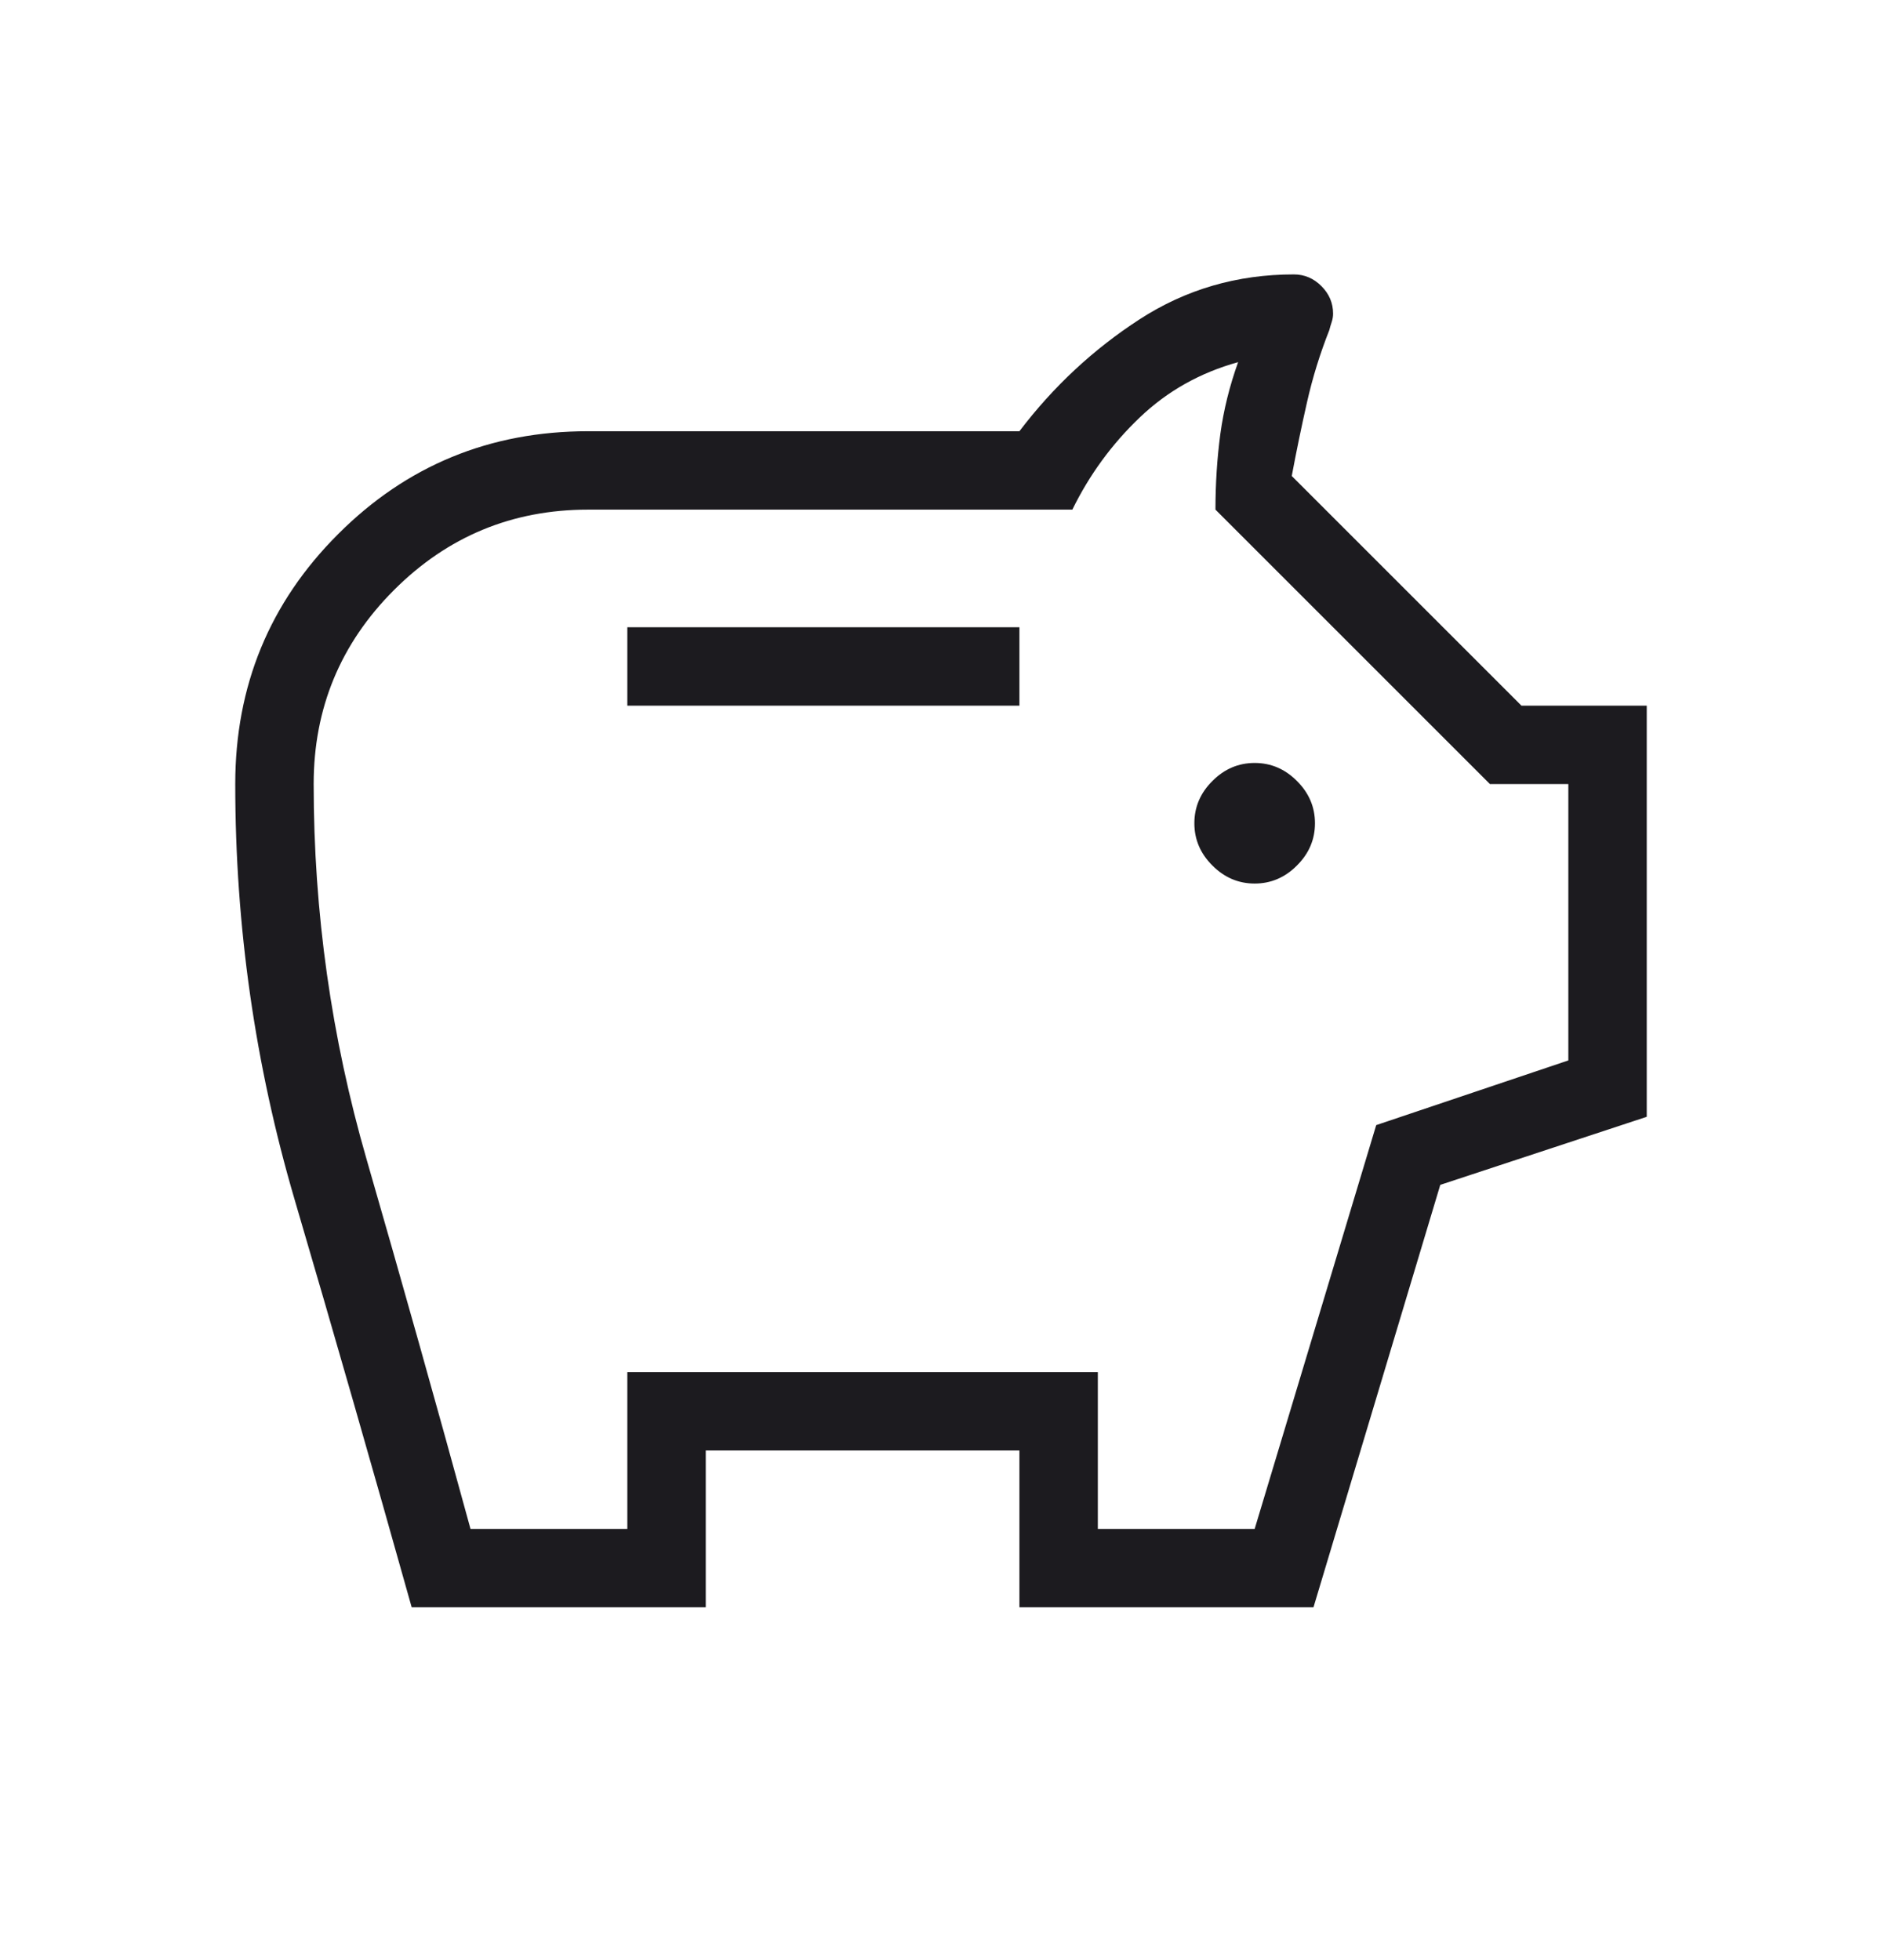 <svg xmlns="http://www.w3.org/2000/svg" fill="none" viewBox="0 0 24 25" height="25" width="24">
<g id="savings">
<mask height="25" width="24" y="0" x="0" maskUnits="userSpaceOnUse" style="mask-type:alpha" id="mask0_1287_4642">
<rect fill="#D9D9D9" height="24" width="24" y="0.5" id="Bounding box"></rect>
</mask>
<g mask="url(#mask0_1287_4642)">
<path fill="#1C1B1F" d="M16 11.269C16.206 11.269 16.386 11.193 16.539 11.039C16.693 10.886 16.769 10.706 16.769 10.5C16.769 10.294 16.693 10.114 16.539 9.961C16.386 9.807 16.206 9.731 16 9.731C15.794 9.731 15.614 9.807 15.461 9.961C15.307 10.114 15.231 10.294 15.231 10.5C15.231 10.706 15.307 10.886 15.461 11.039C15.614 11.193 15.794 11.269 16 11.269ZM8 9H13V8H8V9ZM5.25 20.5C4.76 18.754 4.263 17.021 3.758 15.303C3.253 13.584 3 11.817 3 10C3 8.749 3.437 7.686 4.312 6.812C5.186 5.937 6.249 5.5 7.5 5.5H13C13.432 4.931 13.943 4.455 14.532 4.073C15.121 3.691 15.777 3.5 16.5 3.5C16.635 3.5 16.752 3.55 16.851 3.649C16.95 3.748 17 3.865 17 4C17 4.036 16.994 4.072 16.982 4.108C16.97 4.144 16.96 4.178 16.952 4.21C16.834 4.508 16.739 4.814 16.668 5.128C16.597 5.441 16.532 5.756 16.473 6.071L19.402 9H21V14.244L18.367 15.112L16.75 20.5H13V18.5H9V20.5H5.25ZM6 19.5H8V17.5H14V19.5H16L17.55 14.35L20 13.525V10H19L15.5 6.5C15.5 6.167 15.521 5.846 15.562 5.537C15.604 5.229 15.68 4.923 15.789 4.619C15.305 4.753 14.886 4.988 14.533 5.326C14.179 5.664 13.893 6.055 13.675 6.5H7.5C6.533 6.5 5.708 6.842 5.025 7.525C4.342 8.208 4 9.033 4 10C4 11.633 4.225 13.229 4.675 14.787C5.125 16.346 5.567 17.917 6 19.5Z" id="savings_2"></path>
</g>
</g>
</svg>
